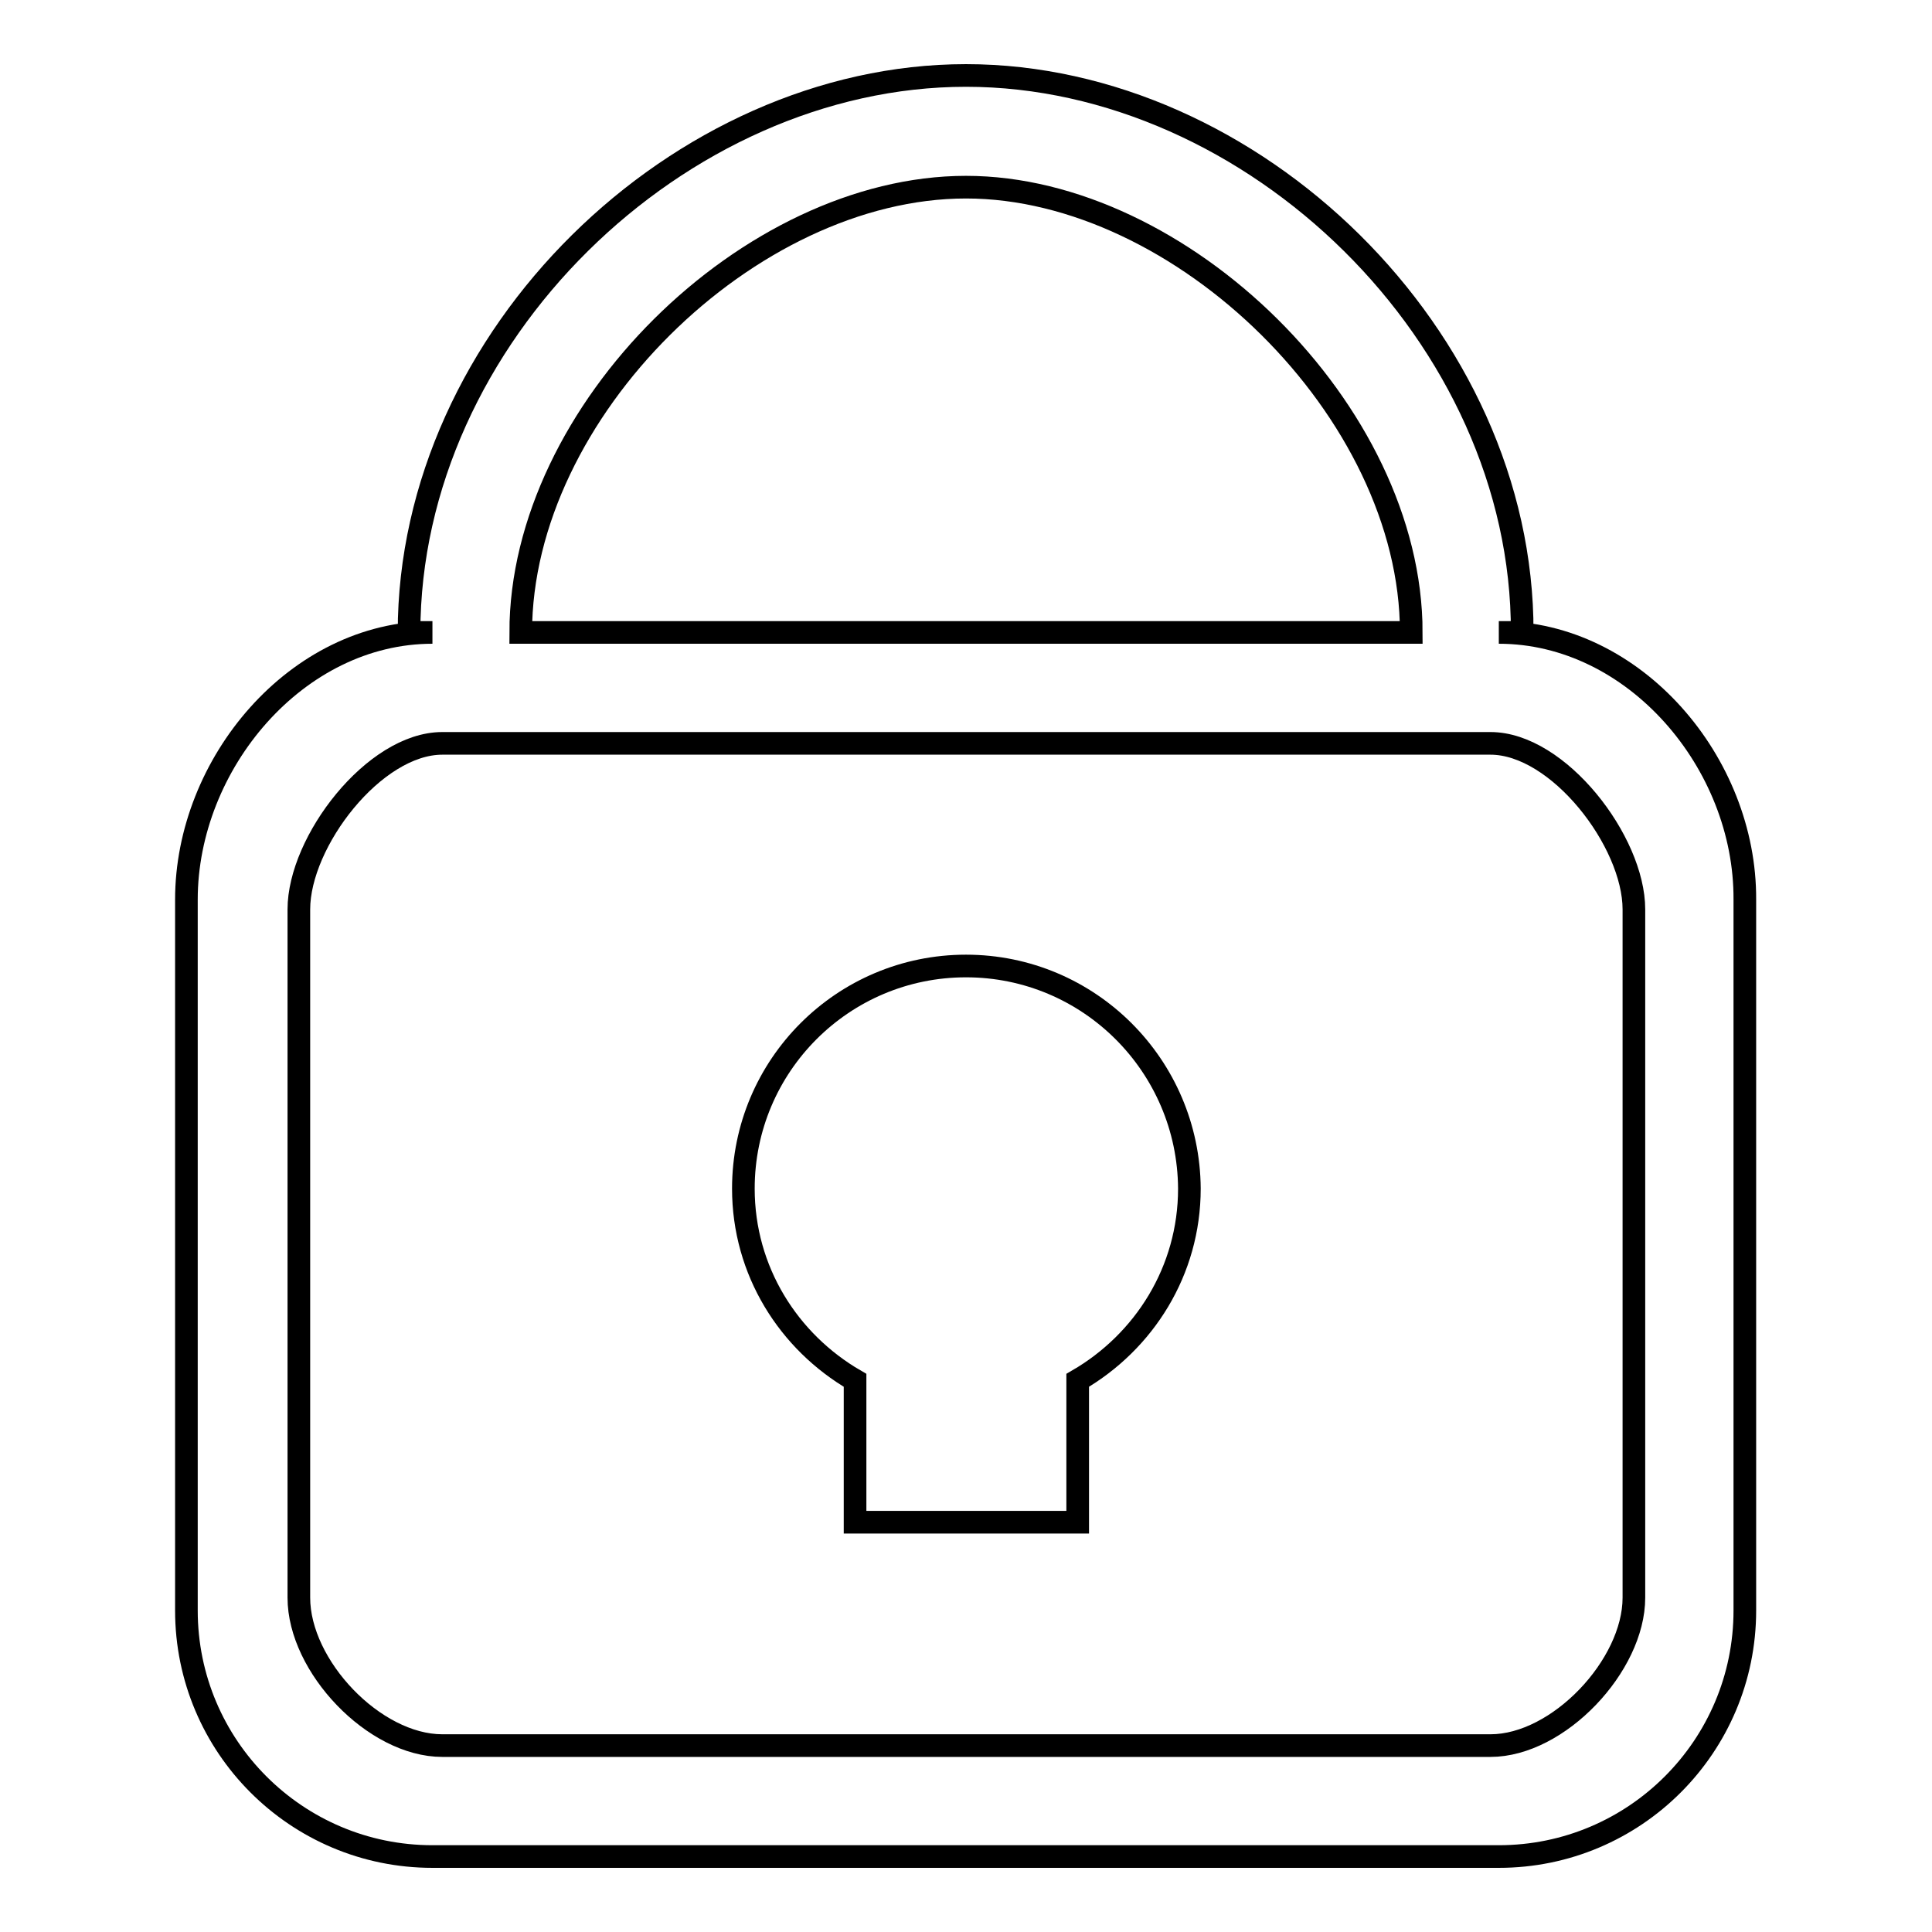 <?xml version="1.0" encoding="utf-8"?>
<!-- Svg Vector Icons : http://www.onlinewebfonts.com/icon -->
<!DOCTYPE svg PUBLIC "-//W3C//DTD SVG 1.1//EN" "http://www.w3.org/Graphics/SVG/1.1/DTD/svg11.dtd">
<svg version="1.1" xmlns="http://www.w3.org/2000/svg" xmlns:xlink="http://www.w3.org/1999/xlink" x="0px" y="0px" viewBox="0 0 256 256" enable-background="new 0 0 256 256" xml:space="preserve">
<g><g><path stroke-width="3" fill-opacity="0" stroke="#000000"  d="M198.6,83.8h3.1C201.8,44.6,166,10,128,10c-38,0-73.8,34.6-73.8,73.8h3.1c-18,0-32.6,17.4-32.6,35.4v94.2c0,18,14.6,32.6,32.6,32.6h141.3c18,0,32.6-14.6,32.6-32.6v-94.2C231.3,101.1,216.6,83.8,198.6,83.8z M128,24.8c28.5,0,59,29.7,59,59H69C69,54.5,99.3,24.8,128,24.8z M216.5,211.7c0,9-10,19.6-19,19.6H58.6c-9,0-19-10.5-19-19.6v-91.2c0-9,10-22,19-22h138.9c9,0,19,13,19,22L216.5,211.7L216.5,211.7z"/><path stroke-width="3" fill-opacity="0" stroke="#000000"  d="M128,128c-16.3,0-29.5,13.2-29.5,29.5c0,10.9,6,20.3,14.8,25.4v18.8h29.5v-18.8c8.8-5.1,14.8-14.5,14.8-25.4C157.5,141.2,144.3,128,128,128z"/></g></g>
</svg>